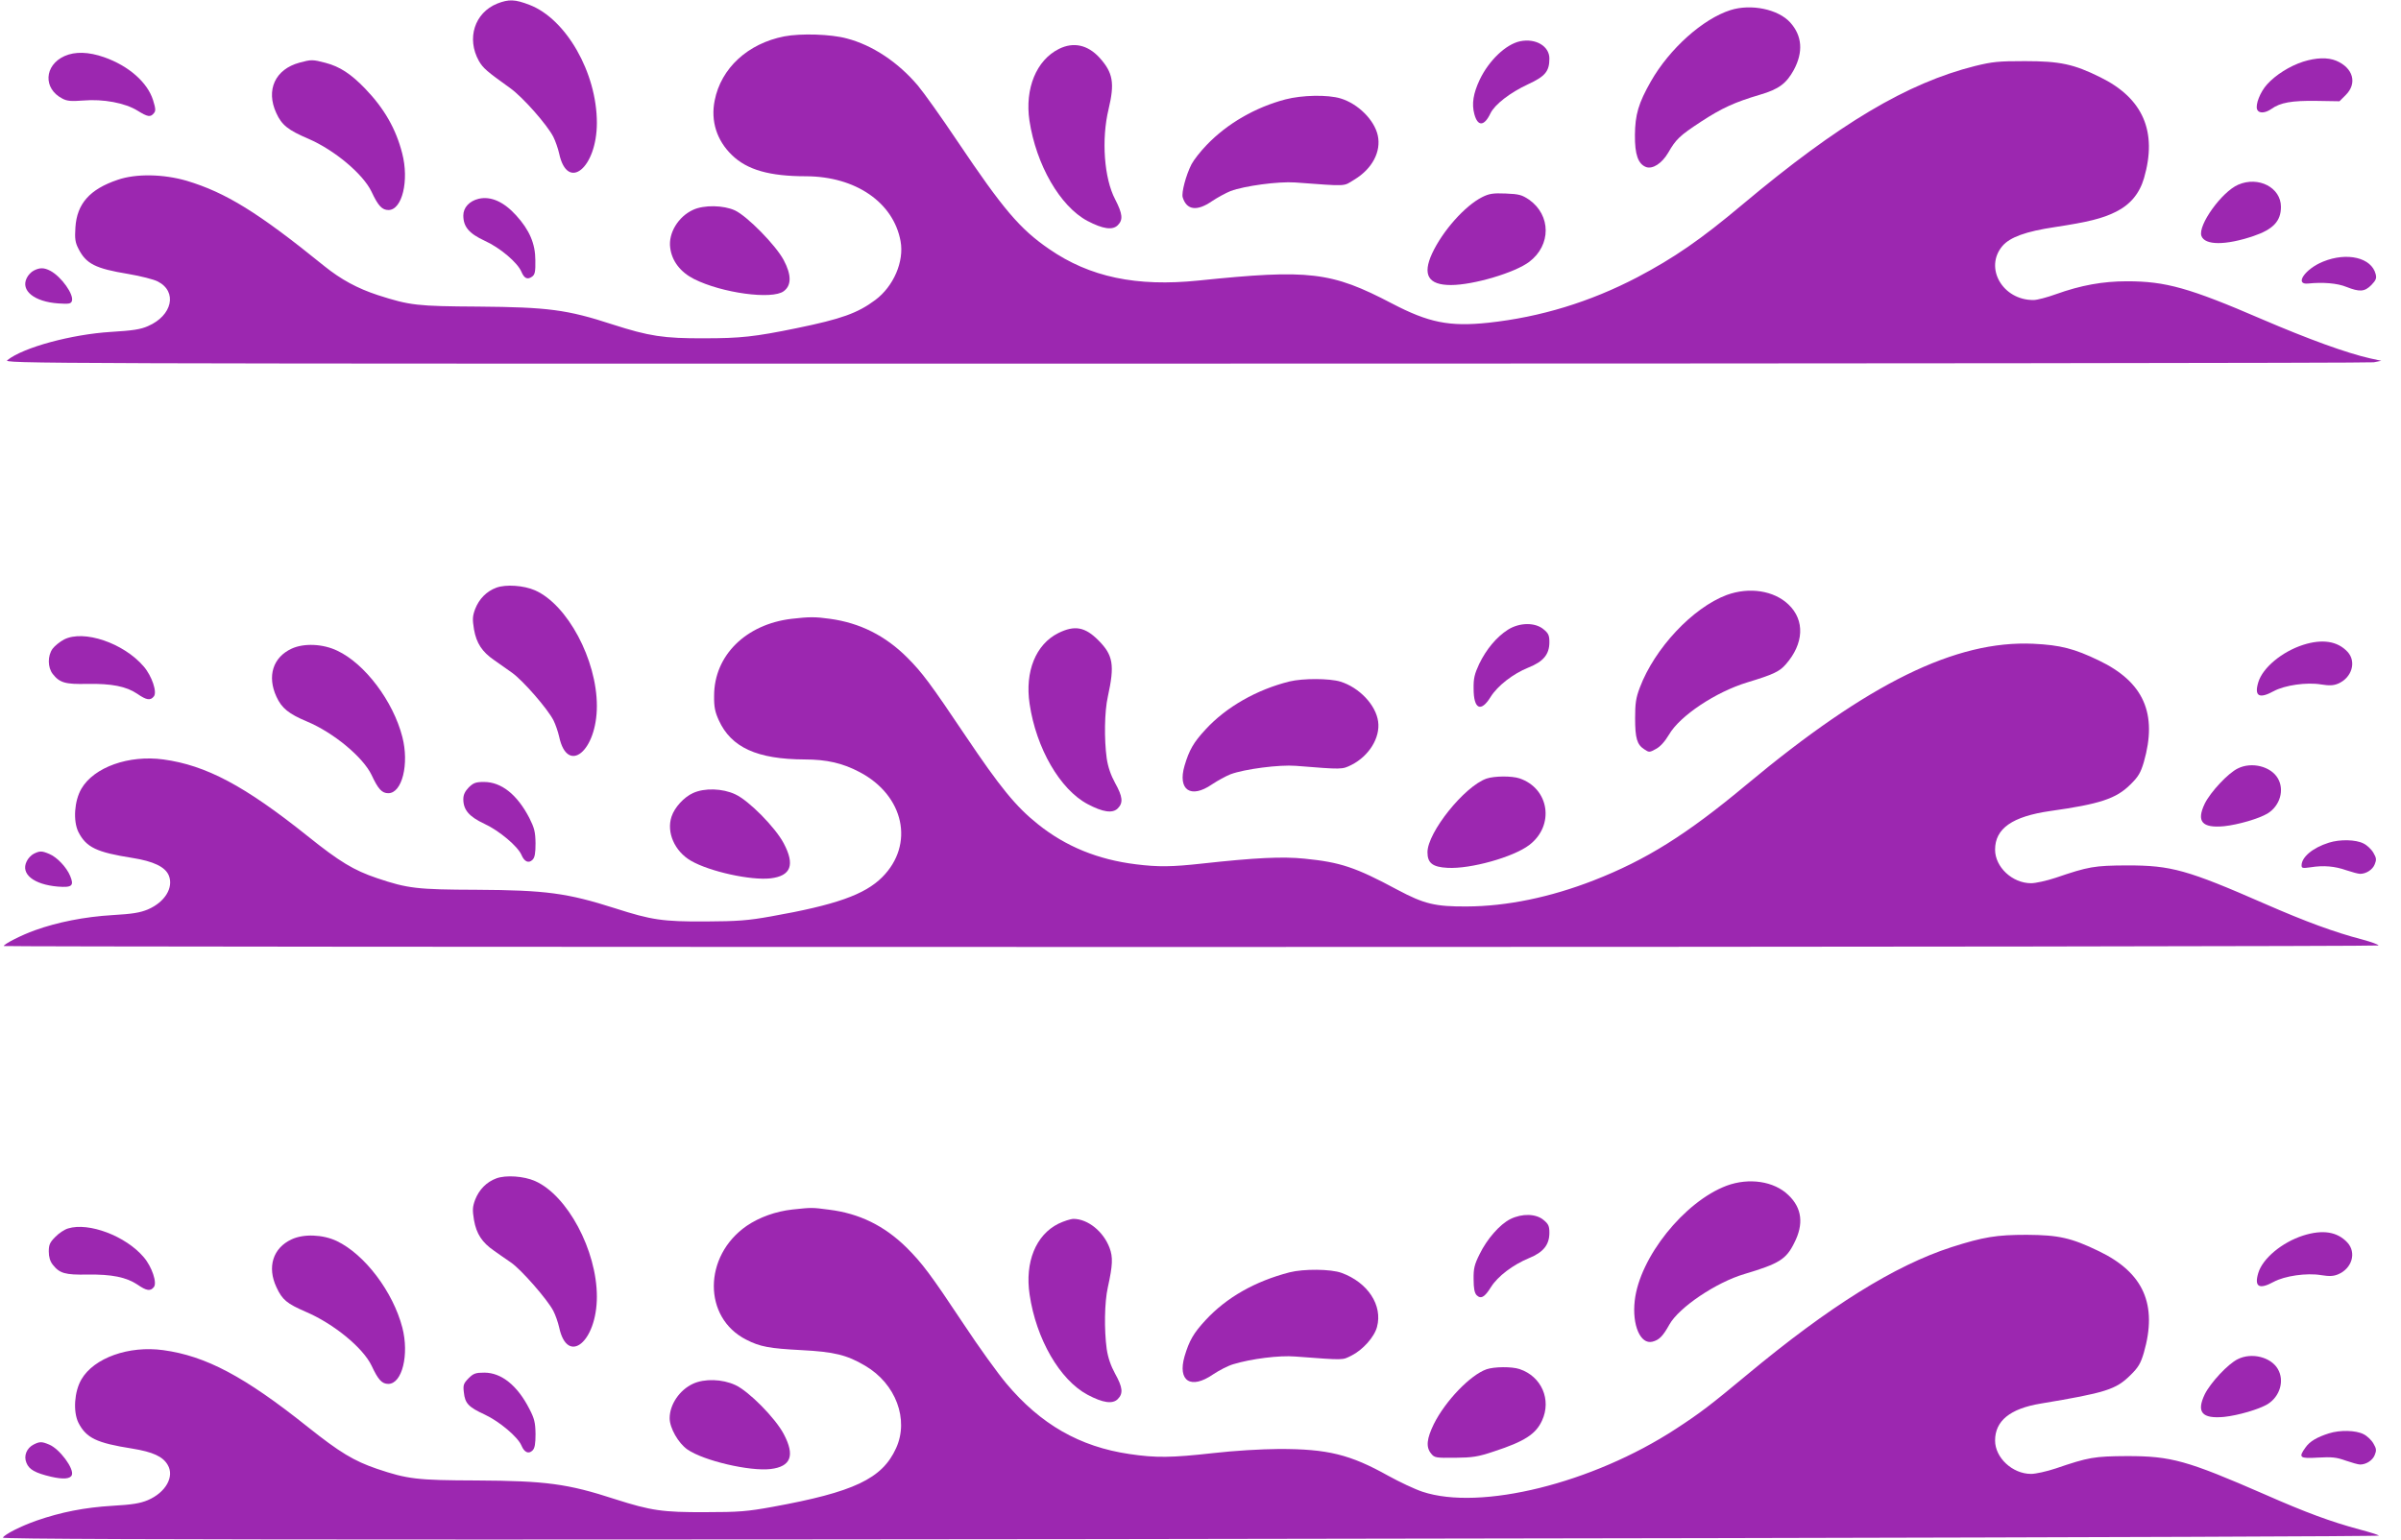 <?xml version="1.0" standalone="no"?>
<!DOCTYPE svg PUBLIC "-//W3C//DTD SVG 20010904//EN"
 "http://www.w3.org/TR/2001/REC-SVG-20010904/DTD/svg10.dtd">
<svg version="1.0" xmlns="http://www.w3.org/2000/svg"
 width="1280pt" height="821pt" viewBox="0 0 1280 821"
 preserveAspectRatio="xMidYMid meet">
<g transform="translate(0,821) scale(0.1,-0.1)"
fill="#9c27b0" stroke="none">
<path d="M2651 8191 c-121 -49 -165 -186 -98 -306 22 -38 41 -55 167 -145 67
-48 196 -194 230 -260 11 -22 25 -62 31 -89 44 -205 201 -77 201 164 0 267
-164 554 -359 629 -78 30 -110 31 -172 7z"/>
<path d="M9225 8156 c-147 -47 -324 -205 -424 -380 -66 -116 -84 -177 -85
-286 -1 -104 17 -155 60 -171 35 -12 84 20 117 76 42 73 61 91 175 166 112 73
180 104 315 144 99 29 140 59 180 132 51 95 45 182 -19 253 -64 71 -209 101
-319 66z"/>
<path d="M4181 8016 c-194 -38 -337 -169 -371 -342 -22 -109 11 -213 92 -291
81 -79 201 -113 396 -113 263 -1 465 -139 503 -346 20 -108 -37 -241 -135
-314 -94 -70 -180 -101 -419 -150 -224 -46 -300 -54 -492 -54 -217 -1 -294 11
-490 74 -242 79 -344 92 -715 95 -327 2 -364 6 -535 61 -110 36 -198 84 -286
155 -354 287 -525 392 -734 455 -124 36 -270 39 -368 5 -148 -50 -217 -127
-225 -254 -4 -60 -1 -80 16 -113 41 -81 90 -106 266 -135 65 -11 136 -29 157
-40 106 -54 78 -182 -52 -238 -40 -18 -83 -24 -198 -31 -209 -13 -465 -82
-551 -150 -25 -19 17 -20 6275 -19 3465 0 6318 3 6340 7 l40 8 -60 13 c-124
28 -328 102 -577 209 -387 167 -513 202 -718 202 -130 0 -246 -21 -380 -69
-47 -17 -100 -31 -119 -31 -165 -1 -264 172 -166 288 40 47 125 78 280 101
177 27 255 46 326 82 76 38 125 97 149 179 72 248 -5 426 -233 538 -141 70
-215 86 -402 86 -141 0 -172 -3 -266 -26 -362 -91 -725 -307 -1239 -738 -225
-189 -365 -285 -562 -389 -251 -131 -515 -212 -793 -242 -208 -22 -318 0 -515
103 -323 169 -439 183 -1030 122 -331 -34 -580 18 -797 168 -156 107 -245 212
-491 578 -83 124 -177 256 -209 294 -105 124 -241 215 -379 251 -84 23 -244
28 -333 11z"/>
<path d="M8104 7990 c-76 -16 -166 -102 -215 -204 -35 -74 -44 -130 -29 -185
18 -67 53 -65 86 5 23 47 104 110 201 155 91 42 113 69 113 137 0 66 -73 109
-156 92z"/>
<path d="M5645 7949 c-120 -60 -182 -211 -157 -382 36 -236 163 -457 309 -535
82 -43 134 -51 162 -23 29 29 26 60 -14 138 -59 112 -74 320 -35 481 33 139
24 194 -48 274 -63 69 -139 86 -217 47z"/>
<path d="M344 7911 c-109 -49 -115 -174 -11 -227 24 -13 47 -15 111 -10 107 9
223 -13 289 -54 55 -34 69 -36 87 -14 11 12 10 25 -4 70 -30 95 -130 183 -261
229 -83 29 -155 31 -211 6z"/>
<path d="M12278 7881 c-71 -23 -146 -70 -192 -121 -37 -41 -63 -108 -53 -134
9 -22 43 -20 76 3 47 34 109 45 240 43 l123 -2 34 34 c62 62 39 144 -51 182
-46 19 -107 17 -177 -5z"/>
<path d="M1597 7876 c-130 -35 -181 -146 -124 -269 29 -64 63 -91 171 -137
139 -60 292 -188 337 -283 35 -75 56 -97 90 -97 73 0 111 157 73 303 -33 129
-95 238 -197 344 -75 78 -135 118 -212 138 -69 18 -75 18 -138 1z"/>
<path d="M6853 7680 c-160 -42 -311 -129 -420 -243 -33 -34 -69 -80 -81 -103
-30 -59 -54 -151 -47 -176 21 -69 76 -76 156 -21 30 20 74 44 99 54 75 28 254
52 344 46 286 -21 255 -22 316 15 96 58 144 150 125 236 -18 82 -105 169 -198
197 -69 21 -206 18 -294 -5z"/>
<path d="M11932 7225 c-88 -38 -216 -217 -196 -273 18 -51 129 -51 277 -1 106
36 147 80 147 156 0 103 -120 165 -228 118z"/>
<path d="M7902 7159 c-92 -46 -211 -180 -267 -300 -53 -115 -21 -169 100 -169
120 0 342 66 418 124 117 89 116 248 -1 331 -39 26 -53 30 -125 33 -68 3 -89
-1 -125 -19z"/>
<path d="M2552 7150 c-50 -12 -82 -47 -82 -89 0 -60 30 -96 114 -135 82 -37
176 -117 196 -166 15 -35 32 -43 57 -25 15 11 18 27 17 87 0 88 -31 161 -102
239 -66 73 -135 104 -200 89z"/>
<path d="M3695 7091 c-79 -36 -133 -124 -122 -203 9 -70 54 -129 127 -166 149
-75 416 -111 478 -65 42 31 42 87 0 166 -42 79 -194 234 -260 265 -61 28 -165
30 -223 3z"/>
<path d="M12385 6815 c-97 -39 -155 -125 -80 -117 79 8 155 2 204 -18 71 -28
97 -26 133 10 24 25 29 36 23 58 -22 88 -152 119 -280 67z"/>
<path d="M180 6767 c-14 -7 -31 -25 -38 -41 -32 -66 41 -125 168 -134 56 -4
68 -2 73 12 13 34 -56 131 -115 162 -33 17 -55 18 -88 1z"/>
<path d="M2646 5076 c-52 -19 -92 -60 -113 -114 -14 -38 -15 -54 -6 -109 13
-73 43 -119 107 -163 22 -16 65 -46 95 -67 58 -41 190 -192 222 -255 10 -20
24 -60 30 -87 44 -205 201 -77 201 164 0 247 -157 541 -330 617 -59 26 -155
33 -206 14z"/>
<path d="M9205 5037 c-181 -68 -384 -284 -463 -494 -21 -55 -25 -85 -25 -163
0 -107 10 -141 49 -166 25 -17 28 -17 62 2 23 12 48 40 70 77 58 100 249 227
417 278 138 42 171 57 205 96 97 110 103 235 15 319 -78 75 -210 95 -330 51z"/>
<path d="M4220 4910 c-244 -29 -413 -196 -413 -410 -1 -60 5 -87 25 -131 66
-145 204 -208 458 -209 118 0 203 -20 292 -67 239 -125 295 -387 121 -561 -93
-93 -248 -148 -593 -209 -123 -22 -176 -26 -350 -27 -227 -1 -287 8 -480 70
-257 82 -370 97 -740 99 -317 1 -367 7 -530 62 -124 42 -199 87 -371 225 -334
267 -540 377 -768 408 -184 25 -370 -41 -437 -156 -38 -65 -45 -172 -16 -231
42 -82 97 -108 287 -138 114 -18 176 -48 195 -94 26 -65 -21 -142 -112 -181
-41 -17 -82 -24 -188 -30 -150 -9 -295 -38 -414 -81 -73 -26 -166 -74 -166
-84 0 -3 2849 -5 6330 -5 3482 0 6330 4 6330 8 0 5 -39 19 -87 32 -146 38
-301 95 -516 189 -418 183 -502 206 -737 206 -176 -1 -205 -6 -381 -66 -48
-16 -107 -29 -131 -29 -100 0 -192 86 -192 179 0 113 92 177 294 206 264 37
352 66 427 141 43 42 55 63 72 120 74 258 0 427 -240 542 -131 63 -204 82
-349 89 -413 19 -879 -209 -1530 -752 -320 -267 -535 -401 -814 -510 -231 -90
-463 -138 -676 -139 -169 -1 -227 13 -370 89 -225 121 -305 147 -496 166 -118
12 -261 5 -544 -26 -162 -18 -236 -19 -355 -4 -202 25 -374 95 -522 214 -118
94 -202 198 -385 470 -188 280 -232 339 -311 418 -117 117 -252 185 -412 207
-78 11 -111 11 -205 0z"/>
<path d="M8039 4852 c-61 -39 -115 -104 -153 -182 -25 -54 -31 -77 -30 -133 0
-109 39 -128 91 -43 37 59 119 123 201 156 80 32 112 70 112 136 0 35 -5 47
-31 68 -45 38 -128 37 -190 -2z"/>
<path d="M5642 4834 c-120 -60 -179 -205 -153 -378 35 -236 162 -456 309 -534
81 -43 133 -51 161 -23 30 30 26 63 -14 135 -23 42 -38 85 -45 132 -14 102
-12 249 6 329 37 169 29 221 -51 301 -71 71 -126 81 -213 38z"/>
<path d="M342 4800 c-23 -12 -51 -35 -62 -50 -27 -38 -26 -99 1 -134 37 -47
67 -56 185 -53 129 2 207 -13 266 -53 49 -34 70 -37 88 -14 19 22 -10 109 -54
160 -107 125 -319 197 -424 144z"/>
<path d="M12278 4771 c-112 -36 -216 -122 -239 -200 -22 -74 5 -89 82 -47 59
32 176 49 253 36 44 -7 66 -6 90 4 74 31 100 117 51 170 -53 57 -134 70 -237
37z"/>
<path d="M1555 4751 c-100 -46 -132 -147 -81 -257 28 -61 66 -91 161 -131 142
-59 300 -190 346 -286 35 -75 55 -97 89 -97 74 0 112 156 75 300 -49 191 -200
391 -347 460 -77 37 -178 41 -243 11z"/>
<path d="M6875 4576 c-174 -43 -338 -136 -448 -256 -64 -69 -87 -109 -112
-193 -38 -130 33 -178 146 -100 30 20 74 44 99 54 75 28 261 52 348 45 250
-20 246 -20 297 5 93 47 154 145 142 231 -12 89 -101 182 -201 213 -59 18
-200 18 -271 1z"/>
<path d="M11930 4112 c-52 -25 -145 -125 -176 -187 -46 -96 -15 -132 103 -121
75 8 185 40 232 68 66 41 91 126 54 188 -37 63 -139 89 -213 52z"/>
<path d="M7925 4058 c-118 -41 -315 -287 -315 -393 0 -57 27 -79 107 -83 122
-7 351 57 436 122 136 104 107 301 -52 355 -42 14 -135 13 -176 -1z"/>
<path d="M2499 4011 c-20 -21 -29 -39 -29 -63 0 -57 31 -93 112 -131 80 -37
178 -120 198 -166 15 -36 38 -47 59 -26 12 12 16 35 16 88 -1 61 -6 81 -33
135 -65 125 -149 192 -242 192 -44 0 -56 -5 -81 -29z"/>
<path d="M3695 3981 c-49 -22 -99 -77 -115 -126 -28 -84 17 -185 103 -235 100
-58 320 -106 425 -94 109 13 131 72 70 187 -45 85 -186 228 -258 261 -68 32
-164 35 -225 7z"/>
<path d="M12415 3716 c-86 -27 -145 -77 -145 -121 0 -15 6 -16 48 -10 69 11
129 6 191 -16 30 -10 63 -19 73 -19 32 0 67 22 78 51 10 24 9 34 -7 61 -10 18
-34 41 -53 50 -41 21 -126 23 -185 4z"/>
<path d="M180 3657 c-14 -7 -31 -25 -38 -41 -33 -67 38 -123 166 -134 76 -6
88 4 66 57 -19 46 -70 100 -111 117 -40 17 -51 17 -83 1z"/>
<path d="M2646 1926 c-52 -19 -92 -60 -113 -114 -14 -38 -15 -54 -6 -109 13
-73 43 -119 107 -163 22 -16 63 -44 89 -62 55 -37 197 -200 227 -259 11 -21
25 -61 31 -88 44 -205 201 -77 201 164 0 247 -157 541 -330 617 -59 26 -155
33 -206 14z"/>
<path d="M9205 1887 c-226 -85 -464 -382 -490 -613 -15 -130 30 -235 94 -219
36 9 56 29 91 92 51 91 250 225 400 269 184 55 222 78 265 165 52 101 42 187
-31 256 -76 74 -210 94 -329 50z"/>
<path d="M4225 1760 c-90 -10 -176 -41 -244 -87 -233 -161 -234 -490 -3 -607
74 -38 123 -47 296 -56 172 -9 240 -25 338 -83 164 -96 235 -287 165 -440 -74
-163 -225 -234 -660 -313 -132 -24 -178 -28 -357 -28 -227 -1 -289 8 -480 69
-255 83 -369 98 -740 100 -317 1 -367 7 -530 62 -123 42 -198 87 -370 224
-337 269 -543 378 -770 409 -183 25 -369 -41 -436 -156 -38 -65 -45 -172 -16
-231 42 -82 97 -108 287 -138 110 -18 163 -42 189 -87 37 -62 -10 -147 -106
-188 -41 -17 -82 -24 -188 -30 -150 -9 -275 -34 -405 -79 -85 -30 -168 -72
-180 -91 -4 -7 873 -10 2562 -10 3995 0 10115 13 10106 21 -4 4 -52 19 -105
33 -152 41 -285 90 -505 187 -415 181 -498 204 -733 204 -176 -1 -205 -6 -381
-66 -48 -16 -107 -29 -131 -29 -99 0 -192 86 -192 178 0 105 80 170 243 197
348 58 401 75 478 151 43 42 55 63 72 120 74 257 -1 427 -240 542 -147 71
-214 86 -384 87 -161 0 -230 -11 -402 -66 -302 -98 -649 -314 -1089 -680 -195
-162 -248 -203 -380 -289 -444 -290 -1042 -438 -1351 -335 -42 14 -124 53
-182 85 -204 114 -323 143 -581 143 -101 -1 -237 -9 -352 -22 -223 -25 -306
-26 -447 -5 -265 39 -473 158 -656 376 -44 52 -148 196 -229 319 -176 265
-220 323 -303 406 -119 117 -252 182 -413 202 -91 12 -92 12 -195 1z"/>
<path d="M8052 1709 c-56 -28 -124 -105 -164 -187 -28 -56 -33 -77 -32 -135 0
-48 5 -72 16 -84 23 -22 43 -11 77 44 36 57 116 118 203 154 76 31 108 71 108
135 0 35 -5 47 -31 68 -40 34 -114 36 -177 5z"/>
<path d="M5642 1684 c-120 -60 -179 -205 -153 -378 35 -237 161 -455 309 -534
81 -43 133 -51 161 -23 30 30 26 63 -14 135 -23 42 -38 85 -45 132 -14 102
-12 249 6 329 26 118 28 161 9 211 -33 87 -115 153 -191 154 -16 0 -53 -12
-82 -26z"/>
<path d="M363 1659 c-18 -5 -49 -25 -68 -45 -29 -29 -35 -42 -35 -78 0 -29 7
-52 21 -70 37 -47 66 -55 185 -53 130 2 207 -14 266 -53 49 -34 70 -37 88 -14
19 22 -10 109 -54 160 -96 113 -293 187 -403 153z"/>
<path d="M12278 1621 c-112 -36 -216 -122 -239 -200 -22 -74 5 -89 82 -47 59
32 176 49 253 36 44 -7 66 -6 90 4 75 31 100 116 50 170 -54 58 -132 70 -236
37z"/>
<path d="M1555 1601 c-100 -46 -132 -148 -81 -256 31 -67 56 -87 155 -130 150
-64 306 -192 352 -288 35 -75 55 -97 89 -97 74 0 112 156 75 300 -50 192 -201
391 -350 462 -74 35 -176 39 -240 9z"/>
<path d="M6875 1425 c-185 -48 -336 -134 -448 -255 -64 -69 -87 -109 -112
-193 -38 -132 33 -178 151 -97 33 22 81 47 109 55 95 29 246 48 330 41 268
-20 249 -20 300 5 60 30 122 99 136 153 31 115 -49 237 -189 288 -57 21 -202
22 -277 3z"/>
<path d="M11930 962 c-52 -25 -145 -125 -176 -187 -46 -96 -15 -132 103 -121
75 8 185 40 232 68 66 41 91 126 54 188 -37 63 -139 89 -213 52z"/>
<path d="M7925 908 c-86 -30 -219 -168 -281 -292 -38 -78 -43 -123 -15 -157
18 -23 25 -24 128 -23 93 1 122 5 208 34 162 53 223 92 256 165 51 111 -3 235
-120 274 -42 14 -135 13 -176 -1z"/>
<path d="M2498 860 c-27 -28 -30 -36 -25 -76 6 -58 25 -78 112 -118 77 -36
176 -119 195 -165 15 -36 38 -47 59 -26 12 12 16 35 16 88 -1 61 -6 82 -33
134 -64 125 -149 193 -240 193 -46 0 -58 -4 -84 -30z"/>
<path d="M3695 831 c-72 -33 -125 -111 -125 -184 0 -52 46 -133 95 -167 87
-60 332 -117 443 -104 109 13 131 72 70 187 -45 85 -186 228 -258 261 -69 32
-164 35 -225 7z"/>
<path d="M12415 566 c-63 -20 -102 -43 -124 -75 -39 -54 -32 -60 67 -54 73 4
97 2 147 -16 32 -11 67 -21 77 -21 32 0 67 22 78 51 10 24 9 34 -7 61 -10 18
-34 41 -53 50 -41 21 -126 23 -185 4z"/>
<path d="M180 507 c-38 -19 -55 -61 -39 -98 14 -36 47 -54 131 -74 65 -15 103
-12 111 9 13 34 -65 139 -120 162 -40 17 -51 17 -83 1z"/>
</g>
</svg>
